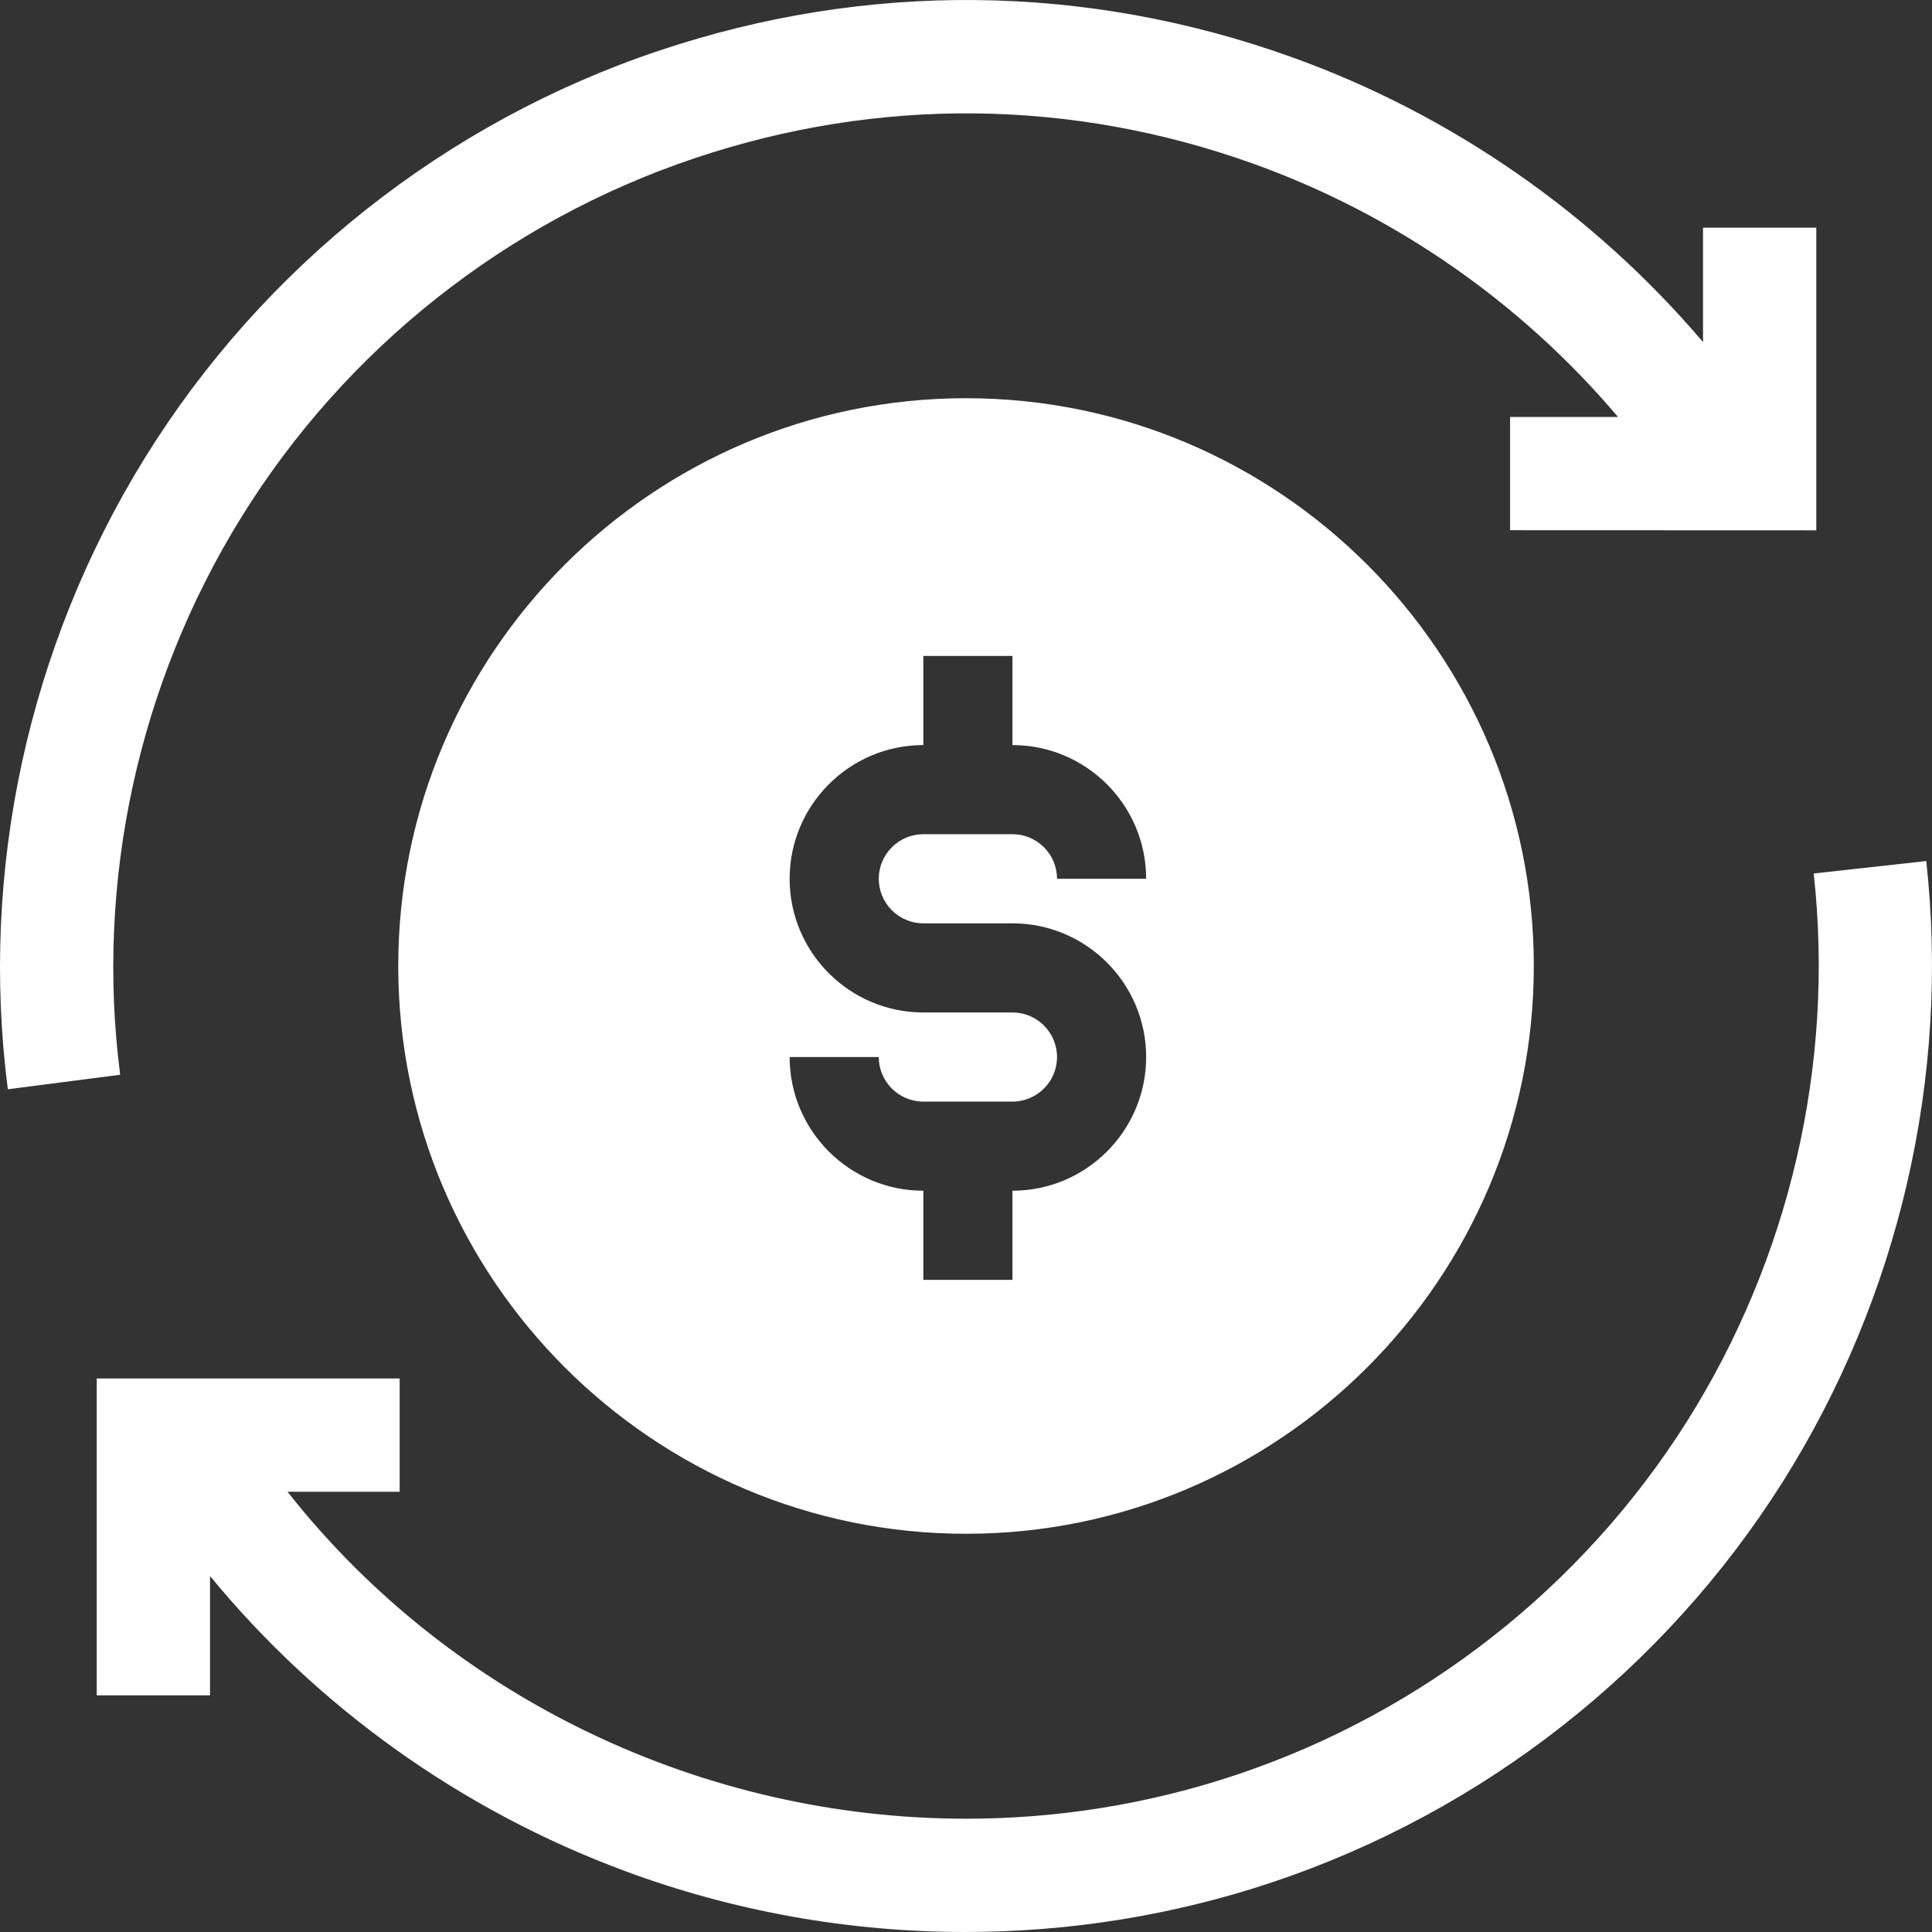 <svg width="208" height="208" viewBox="0 0 208 208" fill="none" xmlns="http://www.w3.org/2000/svg">
<rect x="0" y="0" width="208" height="208" fill="#333333" stroke="none"/>
<path d="M207.385 92.699L195.263 94.04C197.53 114.548 192.675 135.511 181.592 153.069C170.355 170.871 153.154 184.363 133.154 191.062C123.578 194.268 113.743 195.807 104.001 195.803C75.88 195.803 48.587 182.99 30.952 160.601H43.026V148.405H10.415V182.519H22.611V169.673C34.242 183.835 49.656 194.877 67.153 201.389C78.98 205.793 91.452 207.999 103.912 207.999C115.124 207.999 126.325 206.212 137.026 202.628C159.683 195.04 179.175 179.748 191.903 159.577C204.452 139.691 209.953 115.937 207.381 92.695L207.385 92.699Z" fill="white"/>
<path d="M25.979 55.693C37.212 37.541 54.568 23.806 74.848 17.013C94.596 10.399 115.368 10.611 134.925 17.623C150.197 23.099 163.81 32.609 174.198 44.891H162.575V57.083L195.543 57.095V24.509H183.347V36.827C171.602 23.01 156.25 12.313 139.045 6.142C116.883 -1.805 93.345 -2.044 70.976 5.447C48.002 13.142 28.344 28.705 15.611 49.274C3.046 69.575 -2.199 93.723 0.844 117.27L12.938 115.706C10.253 94.93 14.884 73.617 25.979 55.693Z" fill="white"/>
<path d="M104.001 42.872C70.294 42.872 42.876 70.294 42.876 104.001C42.876 137.708 70.298 165.127 104.001 165.127C137.704 165.127 165.131 137.704 165.131 104.001C165.131 70.298 137.708 42.872 104.001 42.872ZM99.406 99.406H109.002C116.936 99.406 123.396 105.862 123.396 113.8C123.396 121.738 116.94 128.194 109.002 128.194V137.79H99.406V128.194C91.472 128.194 85.013 121.738 85.013 113.8H94.608C94.608 116.445 96.761 118.598 99.406 118.598H109.002C111.647 118.598 113.8 116.445 113.8 113.8C113.8 111.155 111.647 109.002 109.002 109.002H99.406C91.472 109.002 85.013 102.547 85.013 94.609C85.013 86.67 91.468 80.215 99.406 80.215V70.619H109.002V80.215C116.936 80.215 123.396 86.67 123.396 94.609H113.8C113.8 91.964 111.647 89.811 109.002 89.811H99.406C96.761 89.811 94.608 91.964 94.608 94.609C94.608 97.253 96.761 99.406 99.406 99.406Z" fill="white"/>
</svg>
